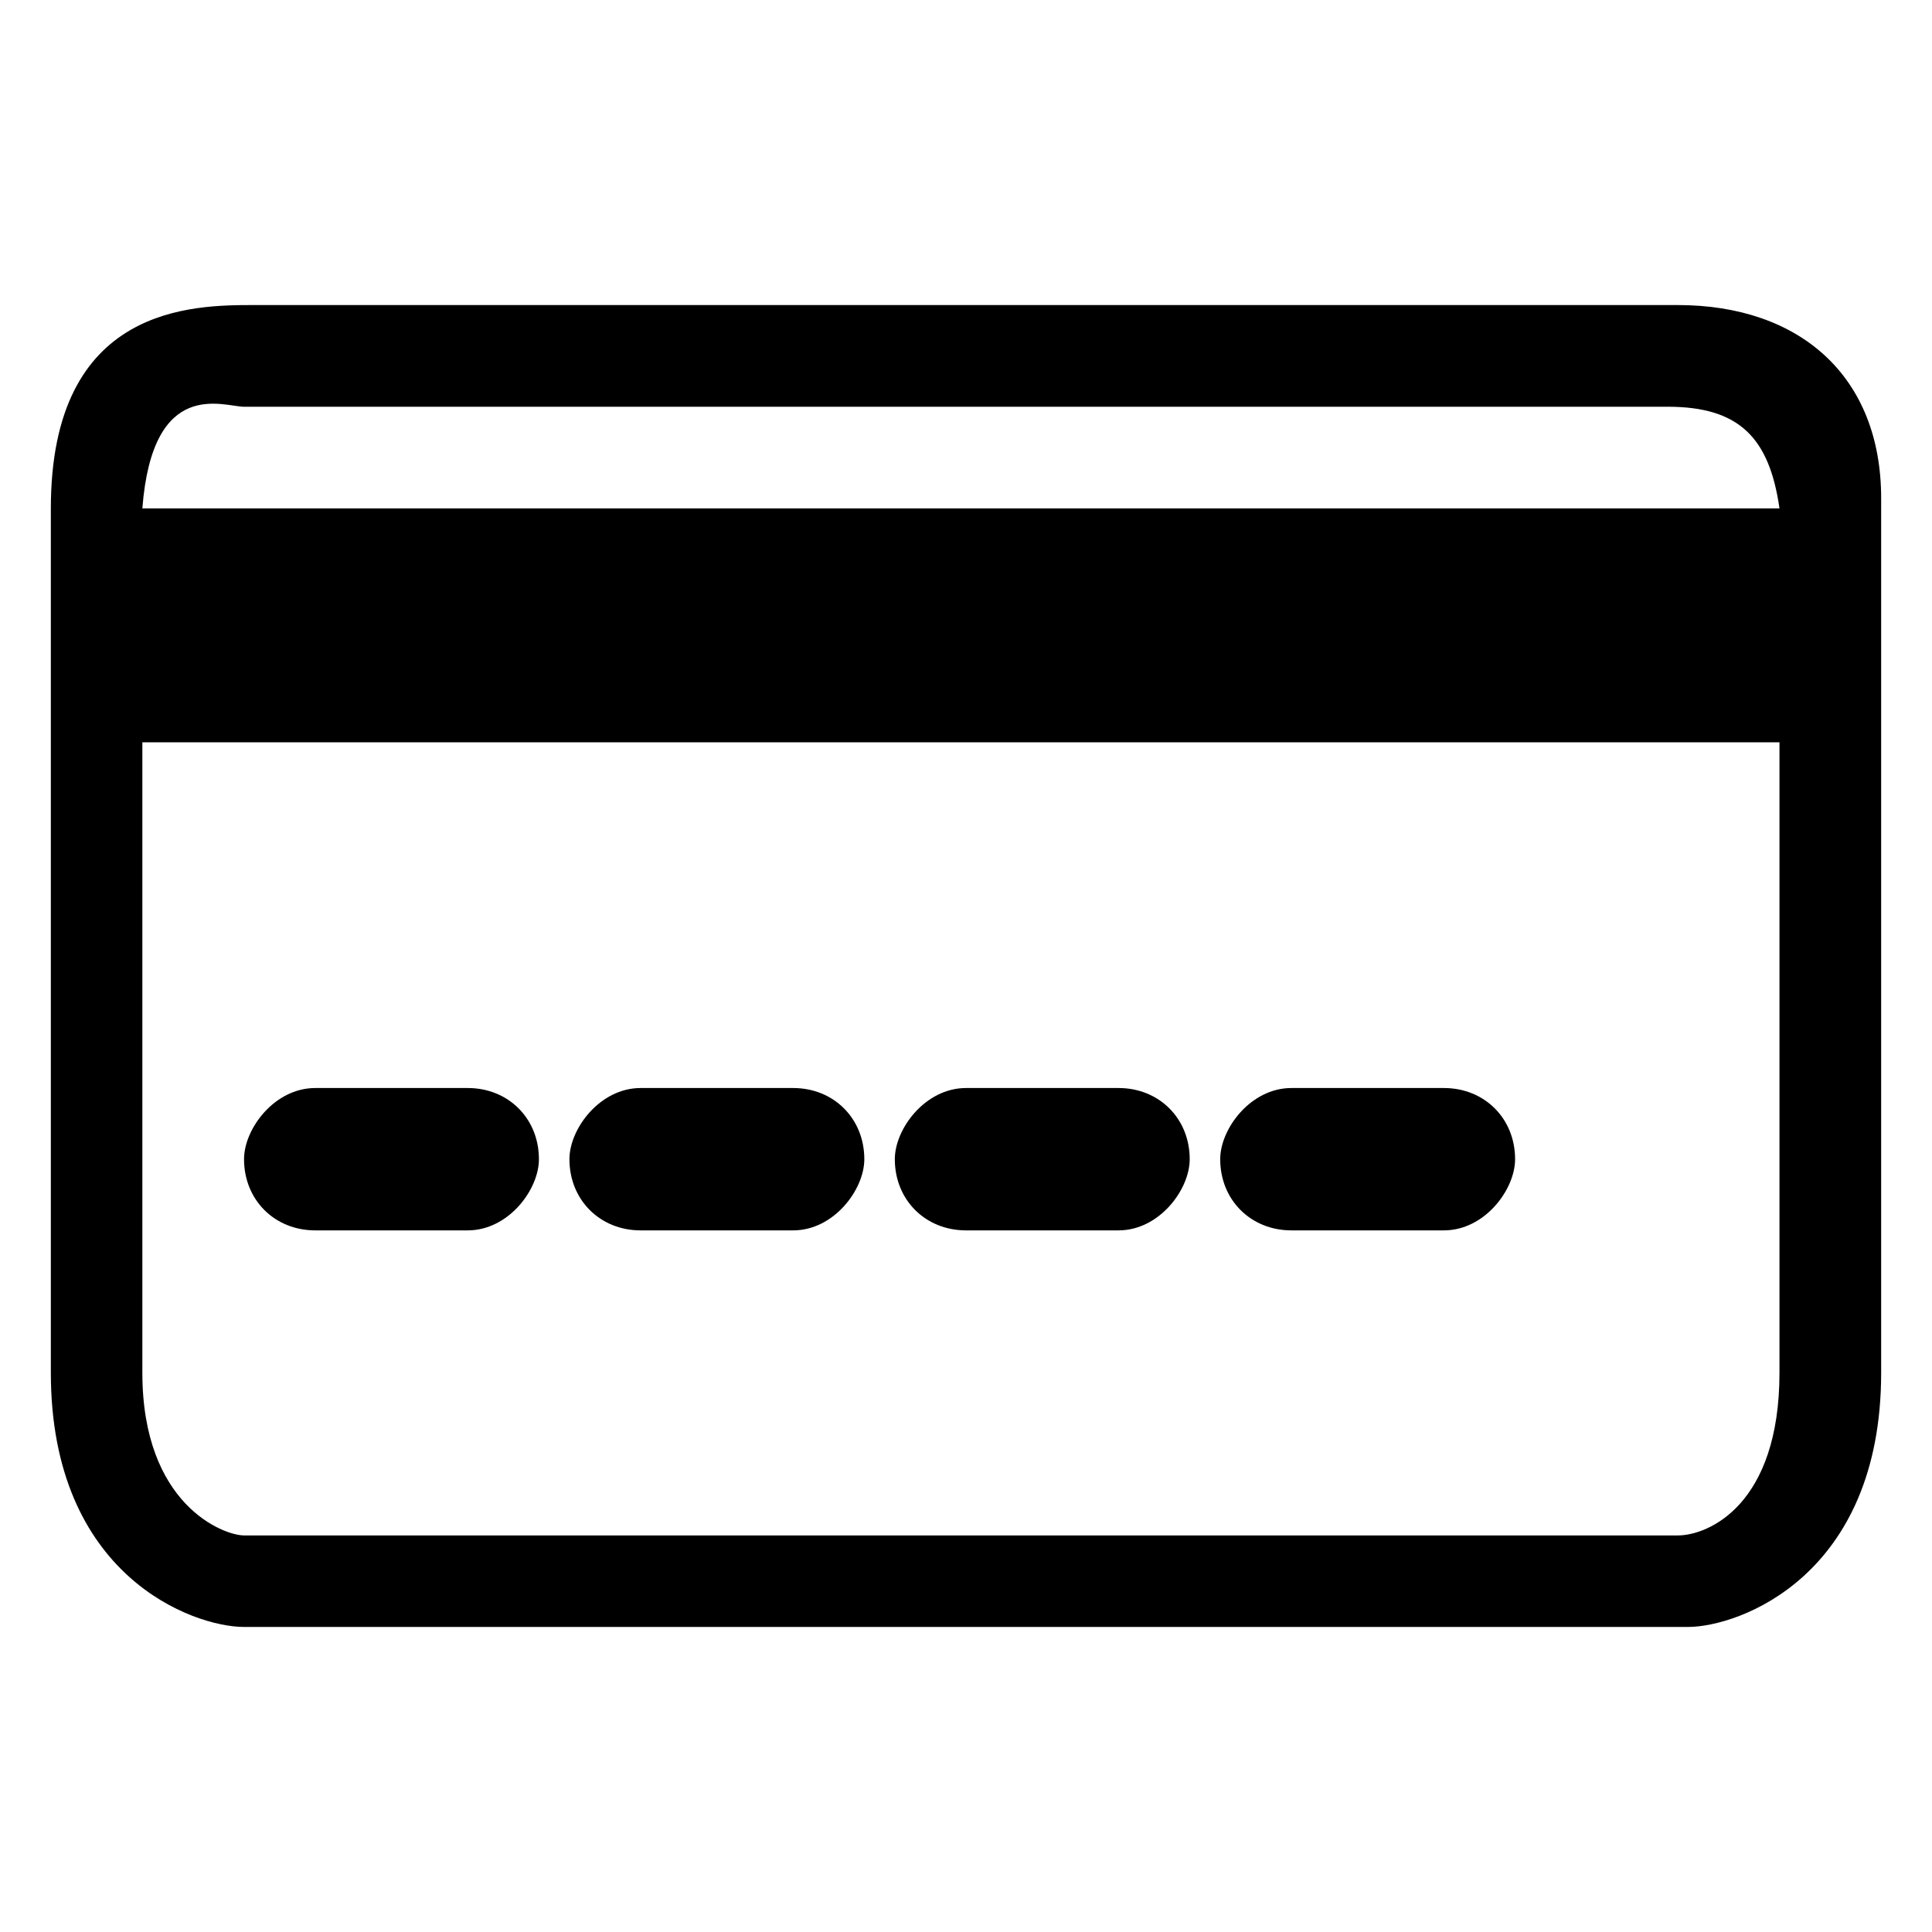 <!-- Generator: Adobe Illustrator 18.0.0, SVG Export Plug-In . SVG Version: 6.00 Build 0)  -->
<!DOCTYPE svg PUBLIC "-//W3C//DTD SVG 1.1//EN" "http://www.w3.org/Graphics/SVG/1.1/DTD/svg11.dtd">
<svg version="1.1" id="Layer_1" xmlns="http://www.w3.org/2000/svg" xmlns:xlink="http://www.w3.org/1999/xlink" x="0px" y="0px" width="19px" height="19px" viewBox="0 0 19 19" enable-background="new 0 0 19 19" xml:space="preserve">
<path fill="rgba(0,0,0,1)" d="M9.5,12.1H11c0.4,0,0.7-0.4,0.7-0.7c0-0.4-0.3-0.7-0.7-0.7H9.5c-0.4,0-0.7,0.4-0.7,0.7  C8.8,11.8,9.1,12.1,9.5,12.1z M12.7,12.1h1.5c0.4,0,0.7-0.4,0.7-0.7c0-0.4-0.3-0.7-0.7-0.7h-1.5c-0.4,0-0.7,0.4-0.7,0.7  C12,11.8,12.3,12.1,12.7,12.1z M18.5,4.9c0-1.2-0.8-1.9-2-1.9h-14C1.9,3,0.5,3,0.5,5v8.5c0,2,1.4,2.5,1.9,2.5h14.2  c0.5,0,1.9-0.5,1.9-2.5L18.5,4.9L18.5,4.9z M2.4,4h14c0.7,0,1,0.3,1.1,1H1.4C1.5,3.7,2.2,4,2.4,4z M17.5,13.5c0,1.3-0.7,1.6-1,1.6  H2.4c-0.2,0-1-0.3-1-1.6V7.3h16.1V13.5z M6.3,12.1h1.5c0.4,0,0.7-0.4,0.7-0.7c0-0.4-0.3-0.7-0.7-0.7H6.3c-0.4,0-0.7,0.4-0.7,0.7  C5.6,11.8,5.9,12.1,6.3,12.1z M3.1,12.1h1.5c0.4,0,0.7-0.4,0.7-0.7c0-0.4-0.3-0.7-0.7-0.7H3.1c-0.4,0-0.7,0.4-0.7,0.7  C2.4,11.8,2.7,12.1,3.1,12.1z" />
<g>
</g>
<g>
</g>
<g>
</g>
<g>
</g>
<g>
</g>
<g>
</g>
</svg>